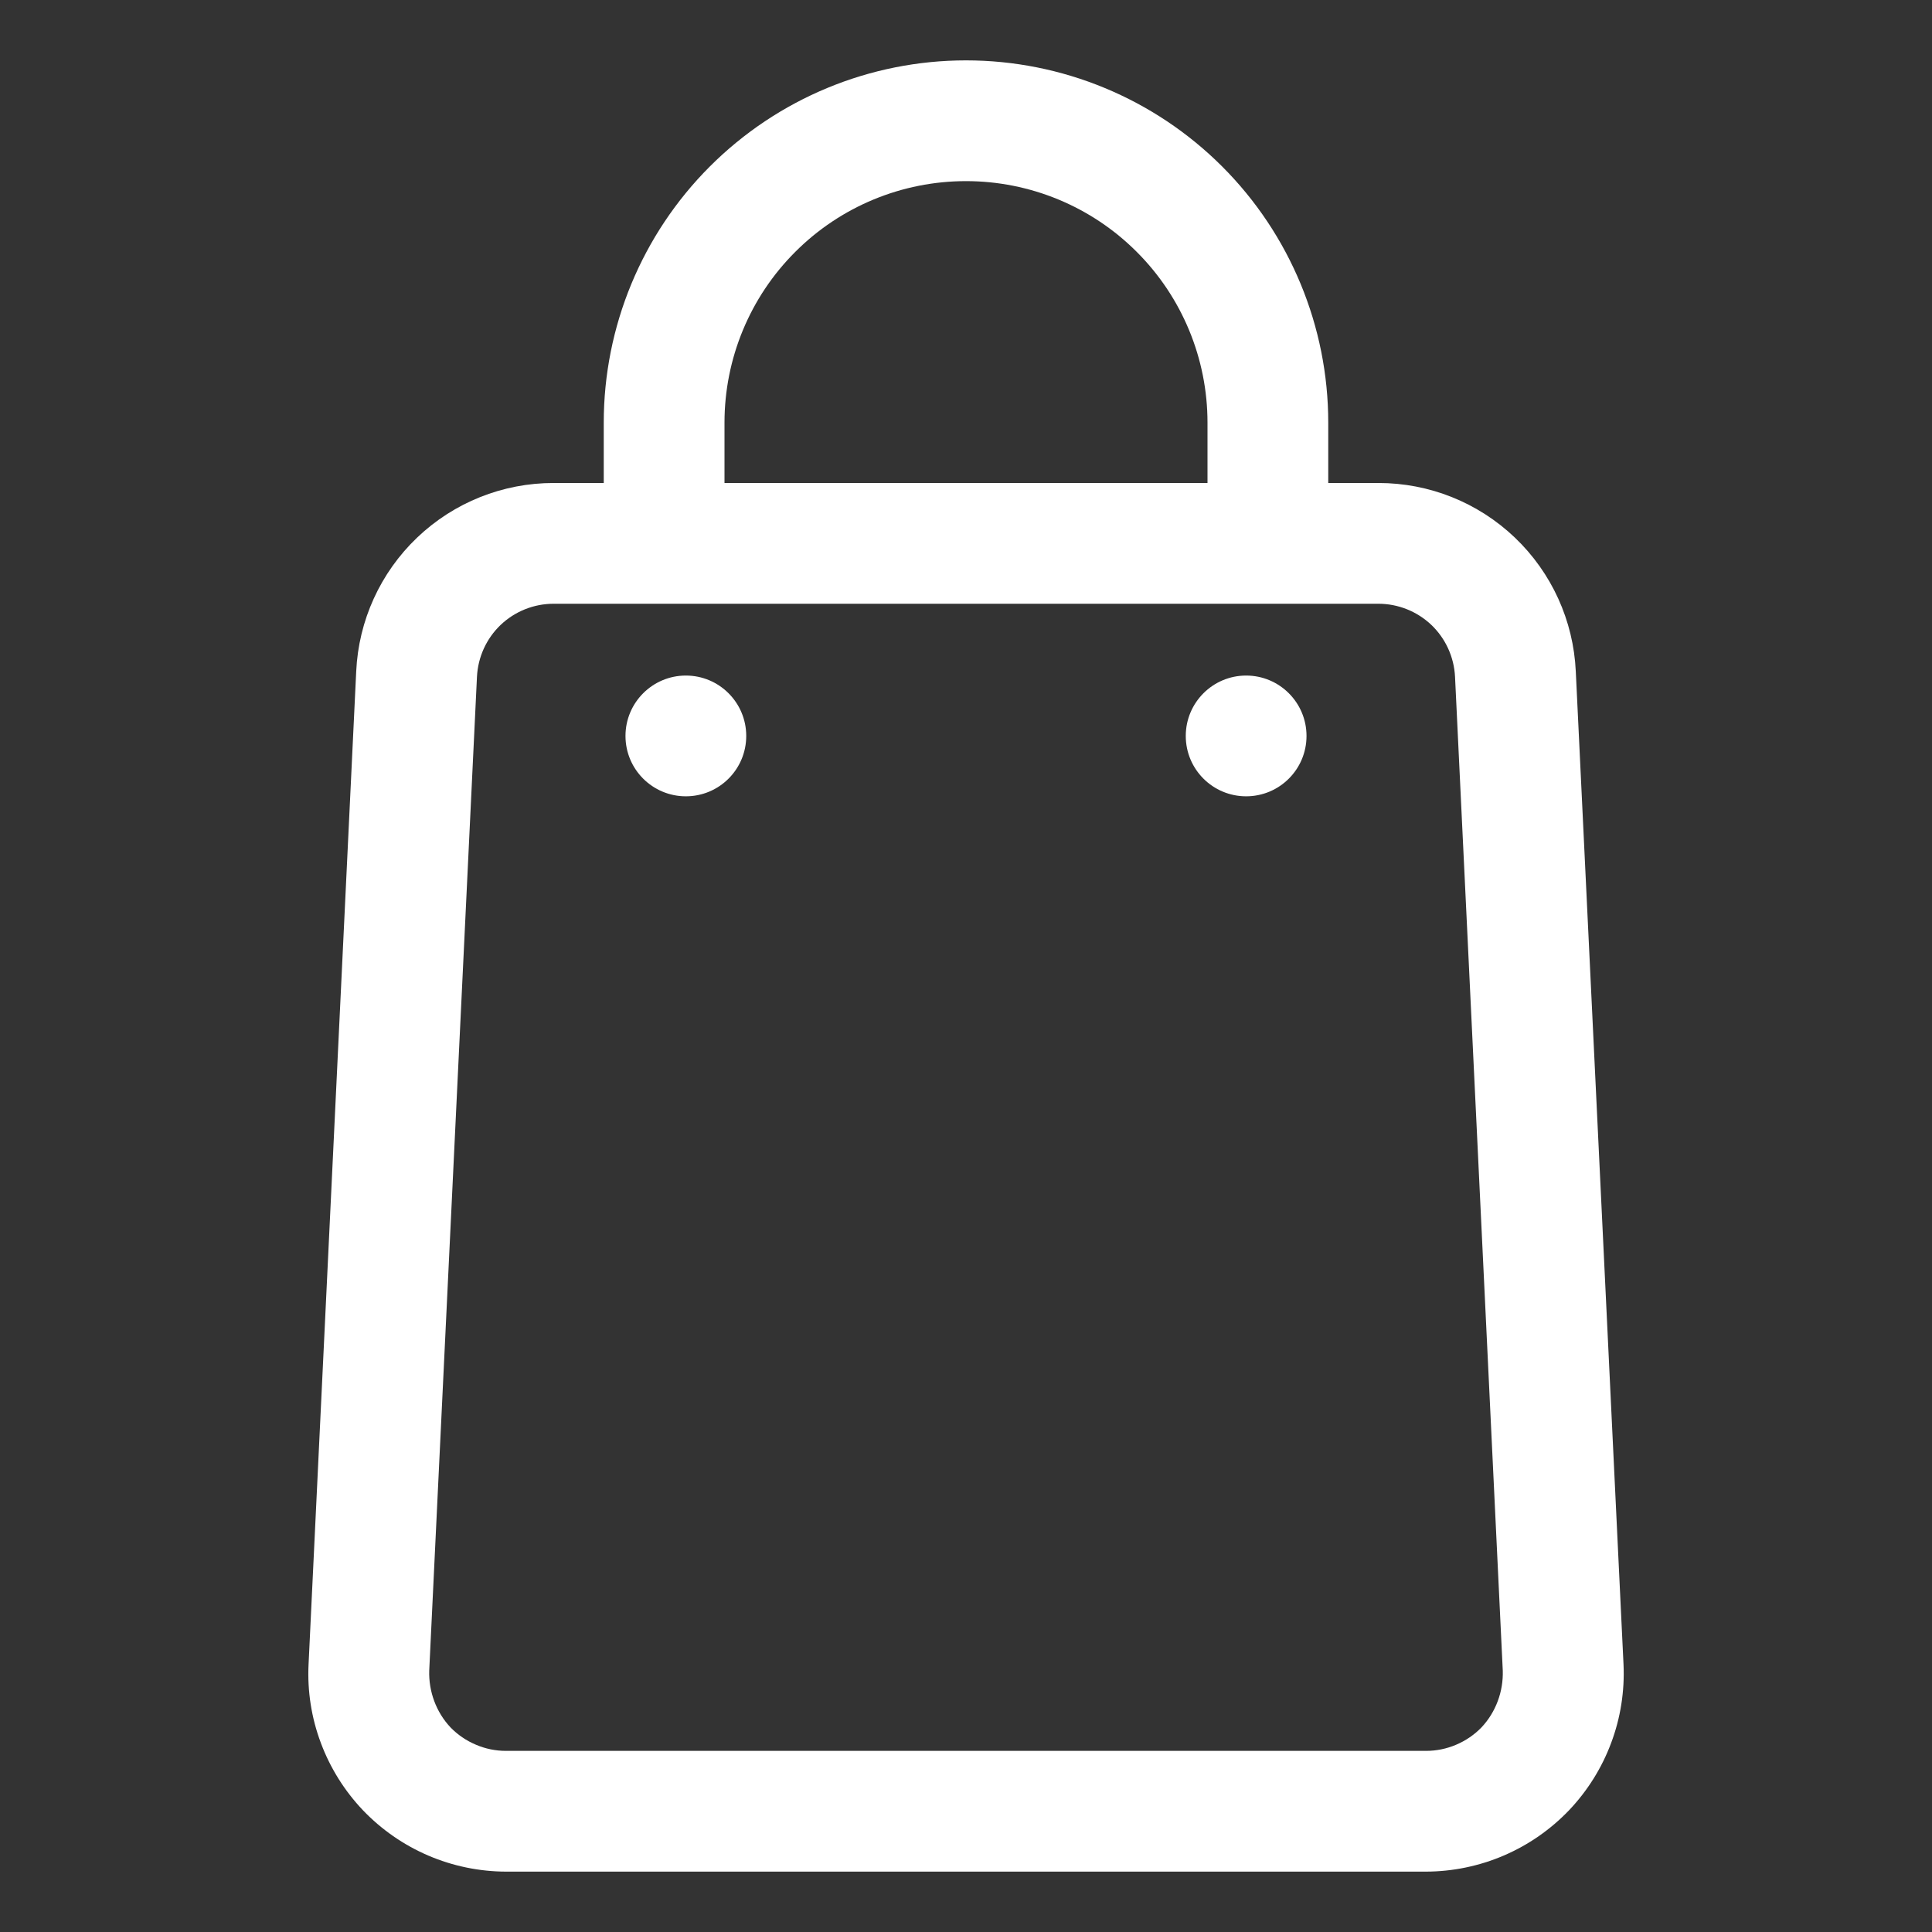 <?xml version="1.0" encoding="UTF-8"?>
<svg xmlns="http://www.w3.org/2000/svg" width="24" height="24" viewBox="0 0 24 24" fill="none">
  <rect x="0" y="0" width="24" height="24" fill="#333333" stroke="none"/>
  <path d="M12 0.75C10.806 0.75 9.662 1.224 8.818 2.068C7.974 2.912 7.5 4.057 7.5 5.25V6H6.878C6.246 5.999 5.639 6.242 5.182 6.678C4.725 7.114 4.454 7.709 4.425 8.34L3.833 20.677C3.817 21.009 3.869 21.341 3.986 21.652C4.102 21.963 4.28 22.247 4.509 22.488C4.739 22.728 5.014 22.919 5.319 23.05C5.624 23.181 5.953 23.249 6.285 23.25H17.715C18.047 23.249 18.376 23.181 18.681 23.05C18.986 22.919 19.261 22.728 19.491 22.488C19.72 22.247 19.898 21.963 20.014 21.652C20.131 21.341 20.183 21.009 20.168 20.677L19.575 8.34C19.546 7.709 19.275 7.114 18.818 6.678C18.361 6.242 17.754 5.999 17.122 6H16.5V5.25C16.5 4.057 16.026 2.912 15.182 2.068C14.338 1.224 13.194 0.75 12 0.75ZM9 5.25C9 4.454 9.316 3.691 9.879 3.129C10.441 2.566 11.204 2.25 12 2.25C12.796 2.25 13.559 2.566 14.121 3.129C14.684 3.691 15 4.454 15 5.25V6H9V5.25ZM18.075 8.408L18.668 20.753C18.672 20.881 18.651 21.01 18.606 21.131C18.561 21.252 18.493 21.363 18.405 21.457C18.315 21.55 18.208 21.623 18.09 21.673C17.971 21.724 17.844 21.75 17.715 21.75H6.285C6.156 21.75 6.029 21.724 5.911 21.673C5.792 21.623 5.685 21.55 5.595 21.457C5.507 21.363 5.439 21.252 5.394 21.131C5.349 21.01 5.328 20.881 5.332 20.753L5.925 8.408C5.937 8.163 6.042 7.932 6.219 7.763C6.397 7.594 6.632 7.5 6.878 7.5H17.122C17.367 7.5 17.603 7.594 17.781 7.763C17.958 7.932 18.063 8.163 18.075 8.408Z" fill="white"></path>
  <path d="M8.52 9.892C8.934 9.892 9.27 9.557 9.27 9.142C9.27 8.728 8.934 8.392 8.52 8.392C8.106 8.392 7.77 8.728 7.77 9.142C7.77 9.557 8.106 9.892 8.52 9.892Z" fill="white"></path>
  <path d="M15.48 9.892C15.894 9.892 16.23 9.557 16.23 9.142C16.23 8.728 15.894 8.392 15.48 8.392C15.066 8.392 14.73 8.728 14.73 9.142C14.73 9.557 15.066 9.892 15.48 9.892Z" fill="white"></path>
</svg>
